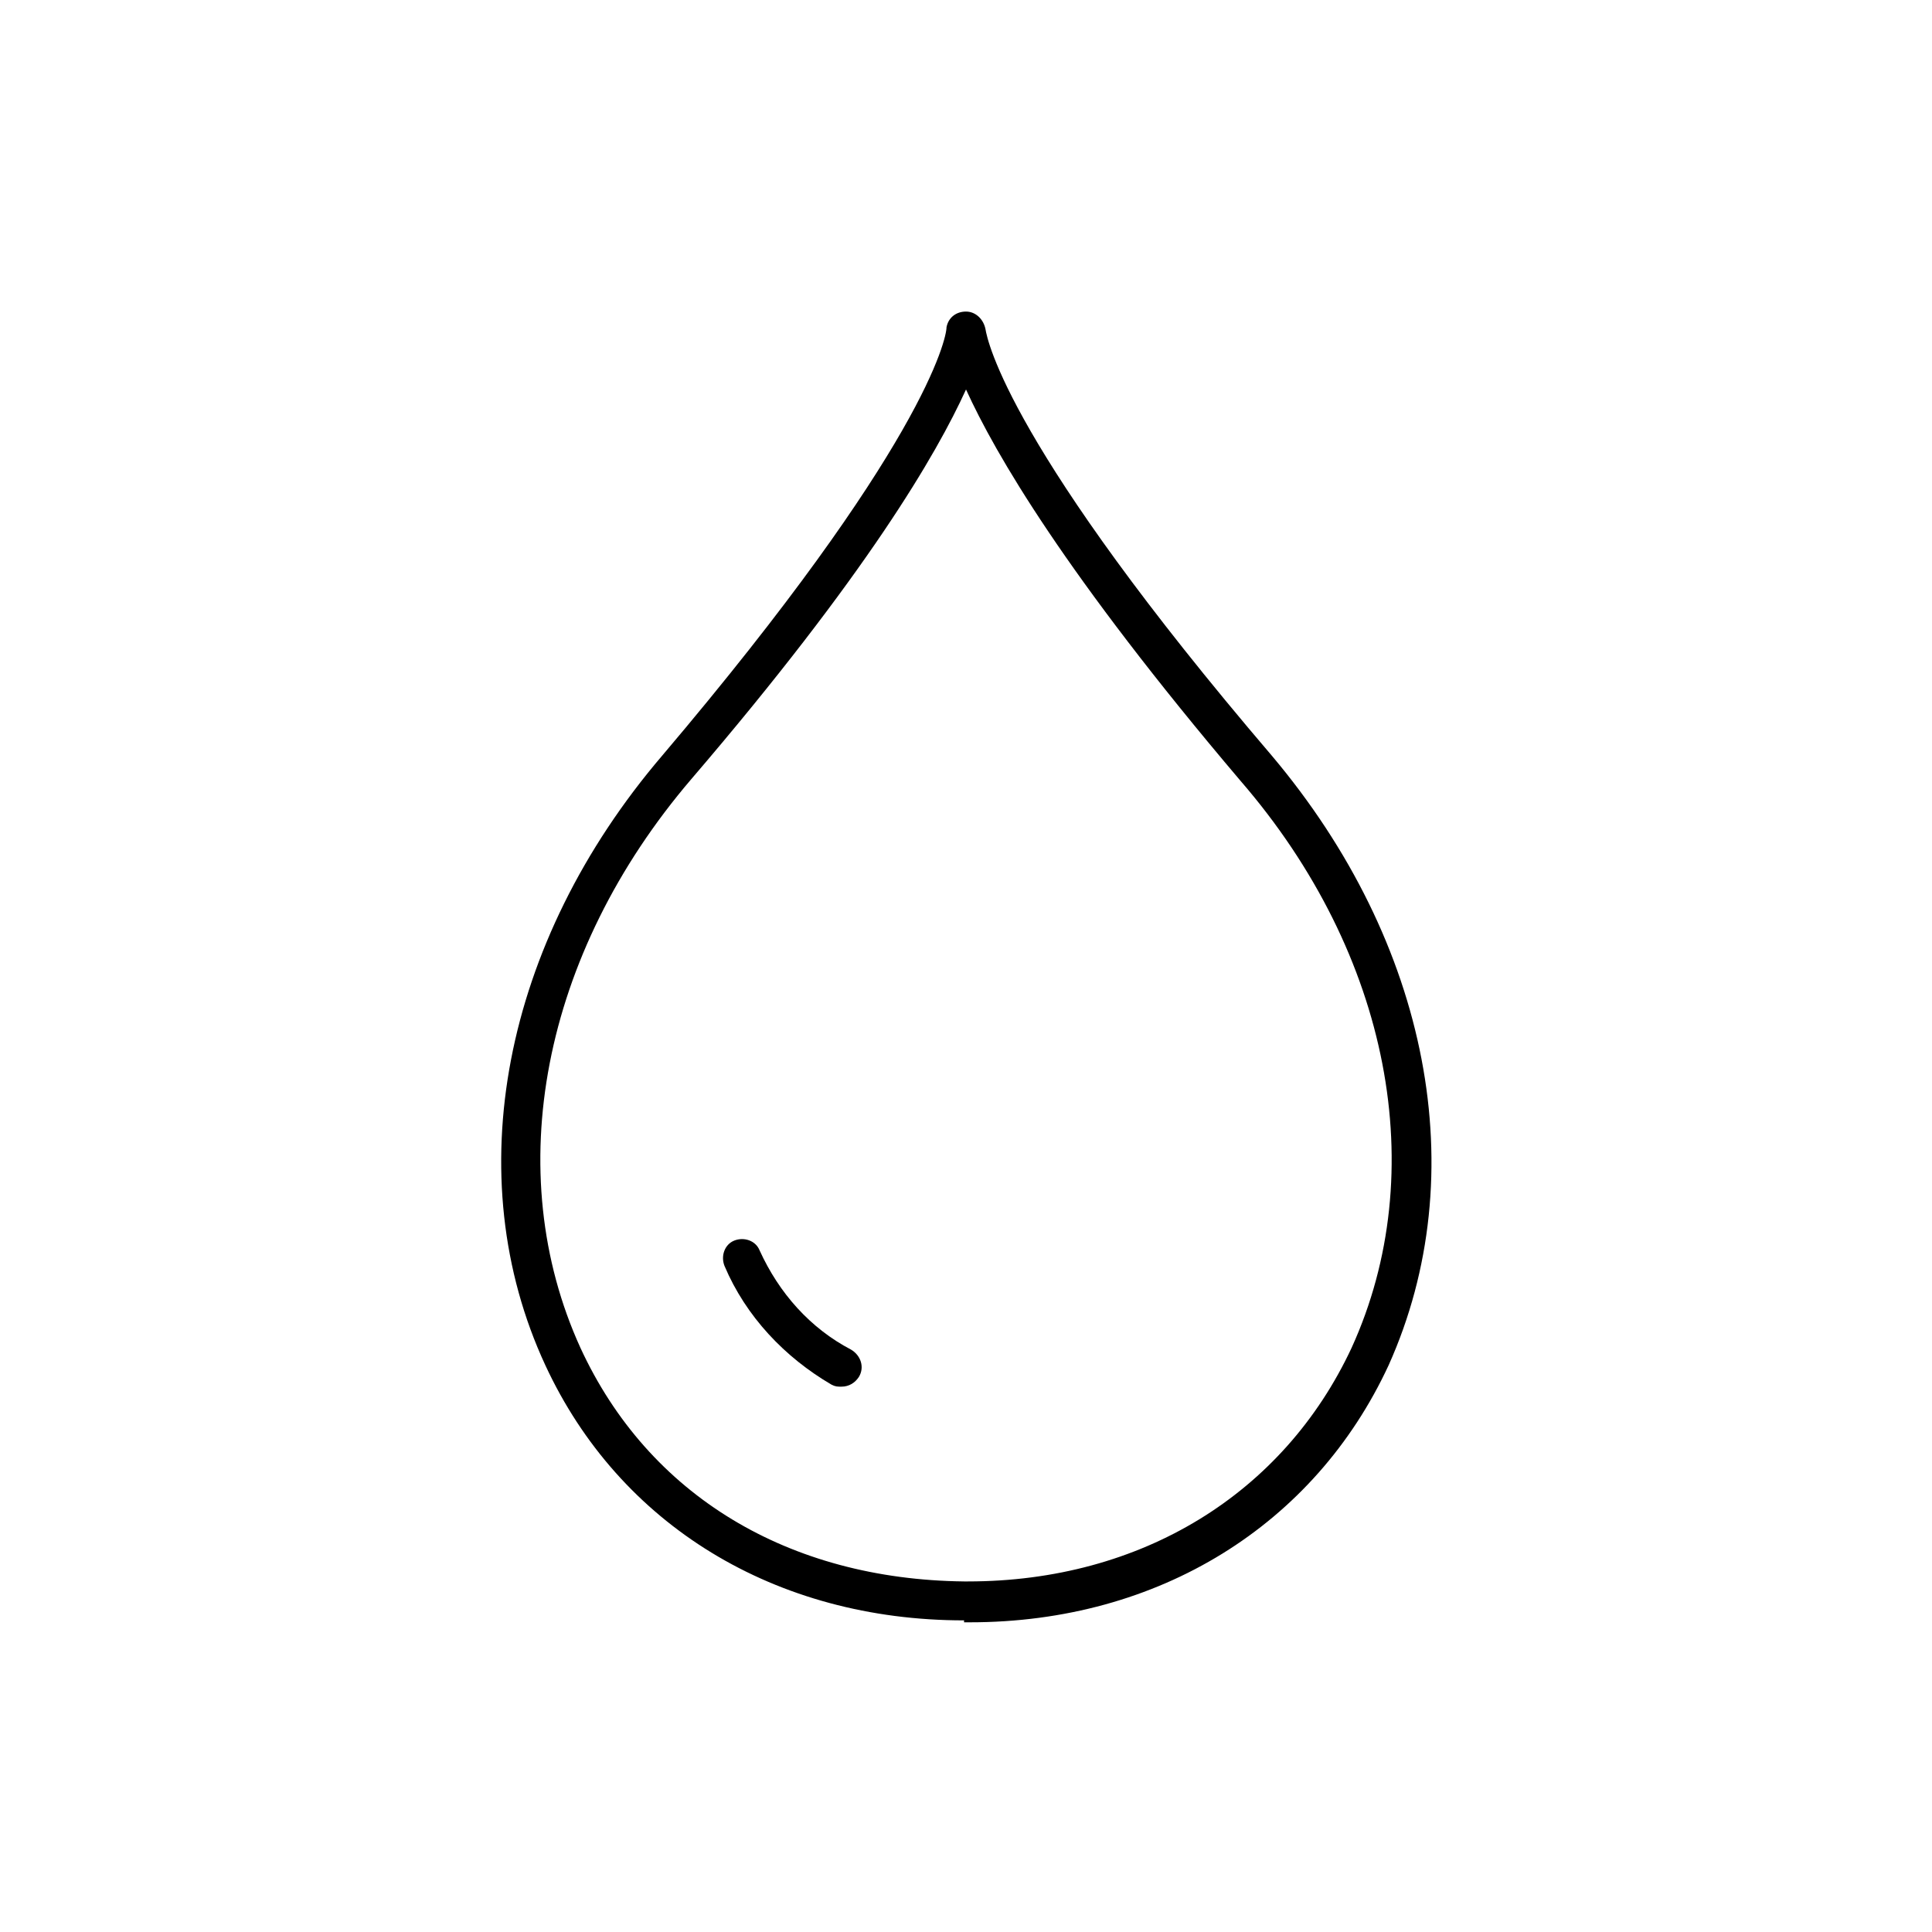 <!-- Generated by IcoMoon.io -->
<svg version="1.1" xmlns="http://www.w3.org/2000/svg" width="64" height="64" viewBox="0 0 64 64">
<title>icon-water-drop</title>
<path d="M31.936 53.677c-6.258 0-11.419-3.161-13.871-8.452-2.903-6.258-1.419-14 3.871-20.194 8.645-10.194 9.419-13.806 9.419-14.194 0.064-0.323 0.323-0.516 0.645-0.516 0 0 0 0 0 0 0.323 0 0.581 0.258 0.645 0.581 0.065 0.387 0.774 3.935 9.484 14.129 5.226 6.194 6.71 13.871 3.871 20.194-2.452 5.29-7.613 8.516-13.871 8.516h-0.194zM32 12.903c-0.968 2.129-3.29 6.129-9.097 12.903-4.968 5.806-6.323 13.032-3.677 18.839 2.258 4.903 6.903 7.677 12.71 7.742h0.129c5.742 0 10.452-2.903 12.71-7.742 2.645-5.806 1.29-13.032-3.677-18.774v0c-5.806-6.839-8.129-10.839-9.097-12.968z"></path>
<path d="M27.871 45.935c-0.129 0-0.194 0-0.323-0.065-1.548-0.903-2.839-2.258-3.548-3.935-0.129-0.323 0-0.71 0.323-0.839s0.71 0 0.839 0.323c0.645 1.419 1.677 2.581 3.032 3.29 0.323 0.194 0.452 0.581 0.258 0.903-0.129 0.194-0.323 0.323-0.581 0.323z"></path>
</svg>
